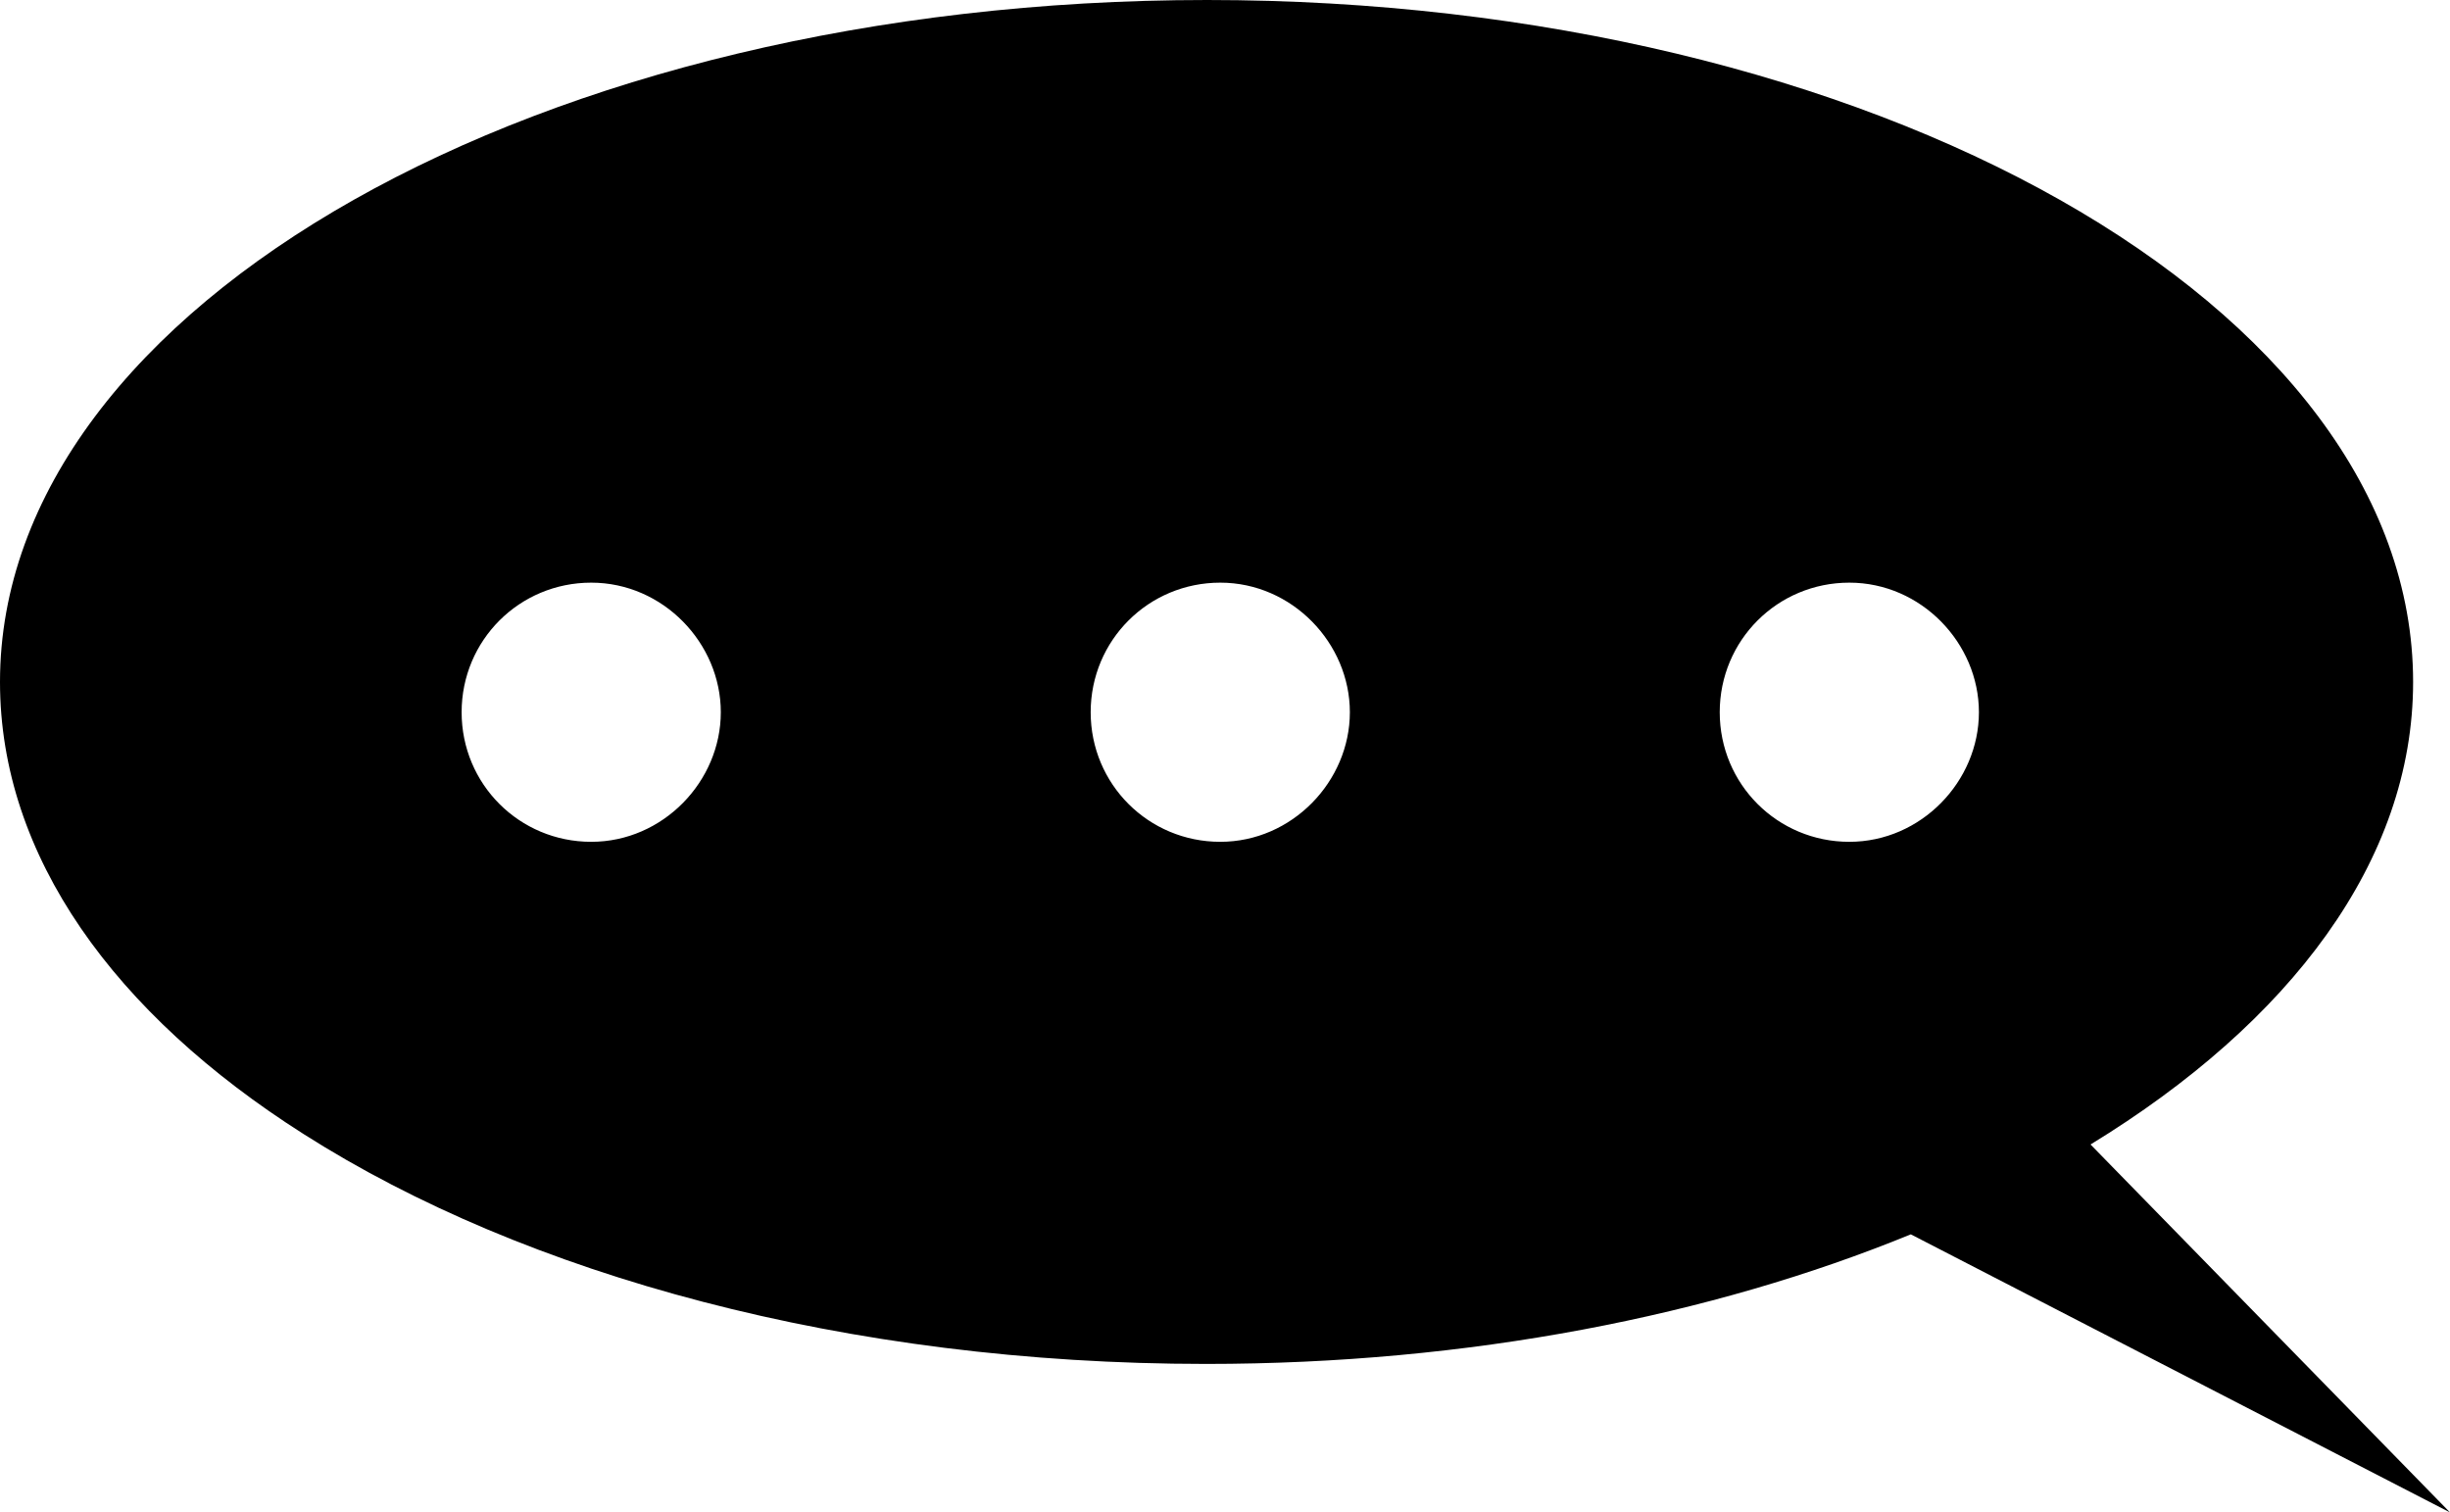 <?xml version="1.0" encoding="UTF-8"?>
<svg id="_レイヤー_2" data-name="レイヤー 2" xmlns="http://www.w3.org/2000/svg" viewBox="0 0 25.9 15.99">
  <g id="_レイヤー_2-2" data-name="レイヤー 2">
    <path d="m22.1,12.1c2.11-1.29,3.41-3,3.41-4.89,0-3.98-5.71-7.21-12.75-7.21S0,3.23,0,7.21c0,1.84,1.21,3.51,3.21,4.78,2.34,1.49,5.74,2.43,9.54,2.43,2.78,0,5.35-.51,7.45-1.37l5.7,2.94-3.8-3.89Zm-15.85-3.2c-.76,0-1.37-.61-1.37-1.37s.61-1.37,1.37-1.37,1.37.64,1.37,1.37-.61,1.37-1.37,1.37Zm6.65,0c-.76,0-1.37-.61-1.37-1.37s.61-1.37,1.37-1.37,1.37.64,1.37,1.37-.61,1.37-1.37,1.37Zm6.65,0c-.76,0-1.37-.61-1.37-1.37s.61-1.37,1.37-1.37,1.37.64,1.37,1.37-.61,1.37-1.37,1.37Z"/>
  </g>
</svg>